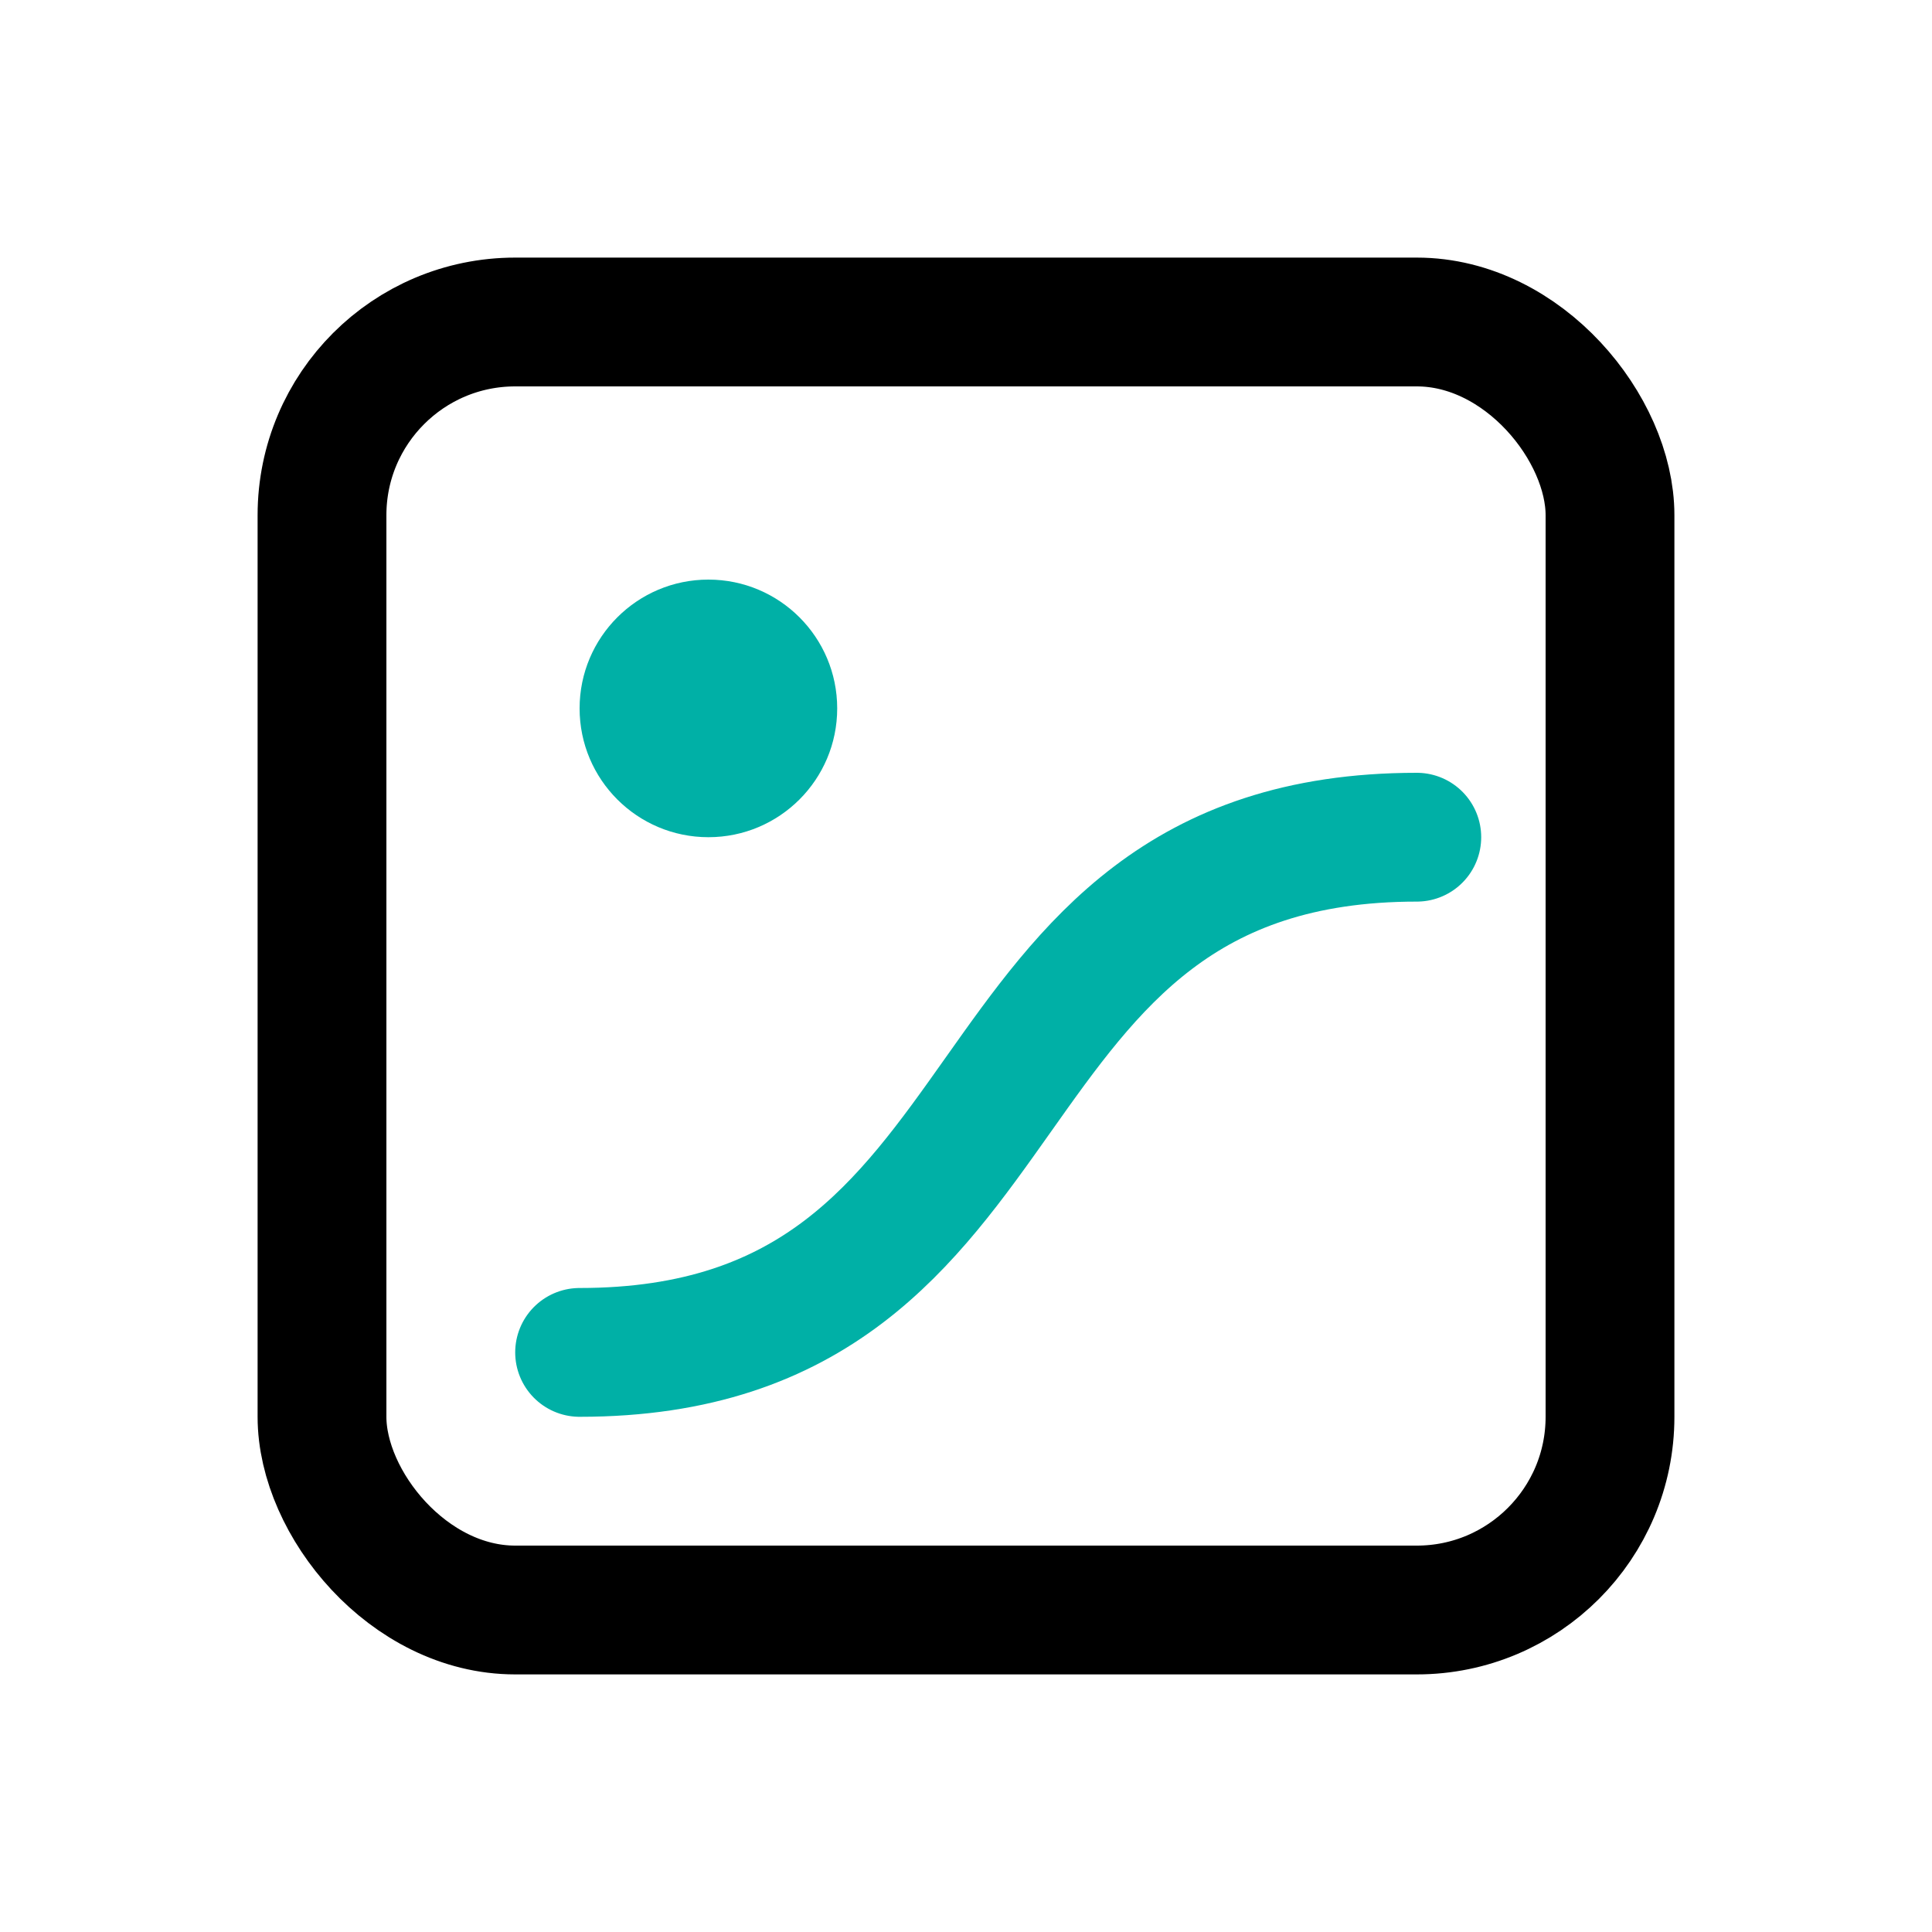 <svg width="30" height="30" viewBox="0 0 30 30" fill="none" xmlns="http://www.w3.org/2000/svg">
<g id="Group 1000007500">
<g id="icon_xcdr">
<g id="&#231;&#159;&#169;&#229;&#189;&#162; 593">
<g id="Group 1000007364">
<rect id="Rectangle 3640" x="5" y="5" width="20" height="20" rx="3" stroke="black" stroke-width="2"/>
<path id="Vector 93" d="M22 13C14.661 13 16.339 21 9 21" stroke="#00B0A6" stroke-width="2" stroke-linecap="round"/>
<circle id="Ellipse 79" cx="11" cy="11" r="2" fill="#00B0A6"/>
</g>
</g>
</g>
</g>
</svg>
